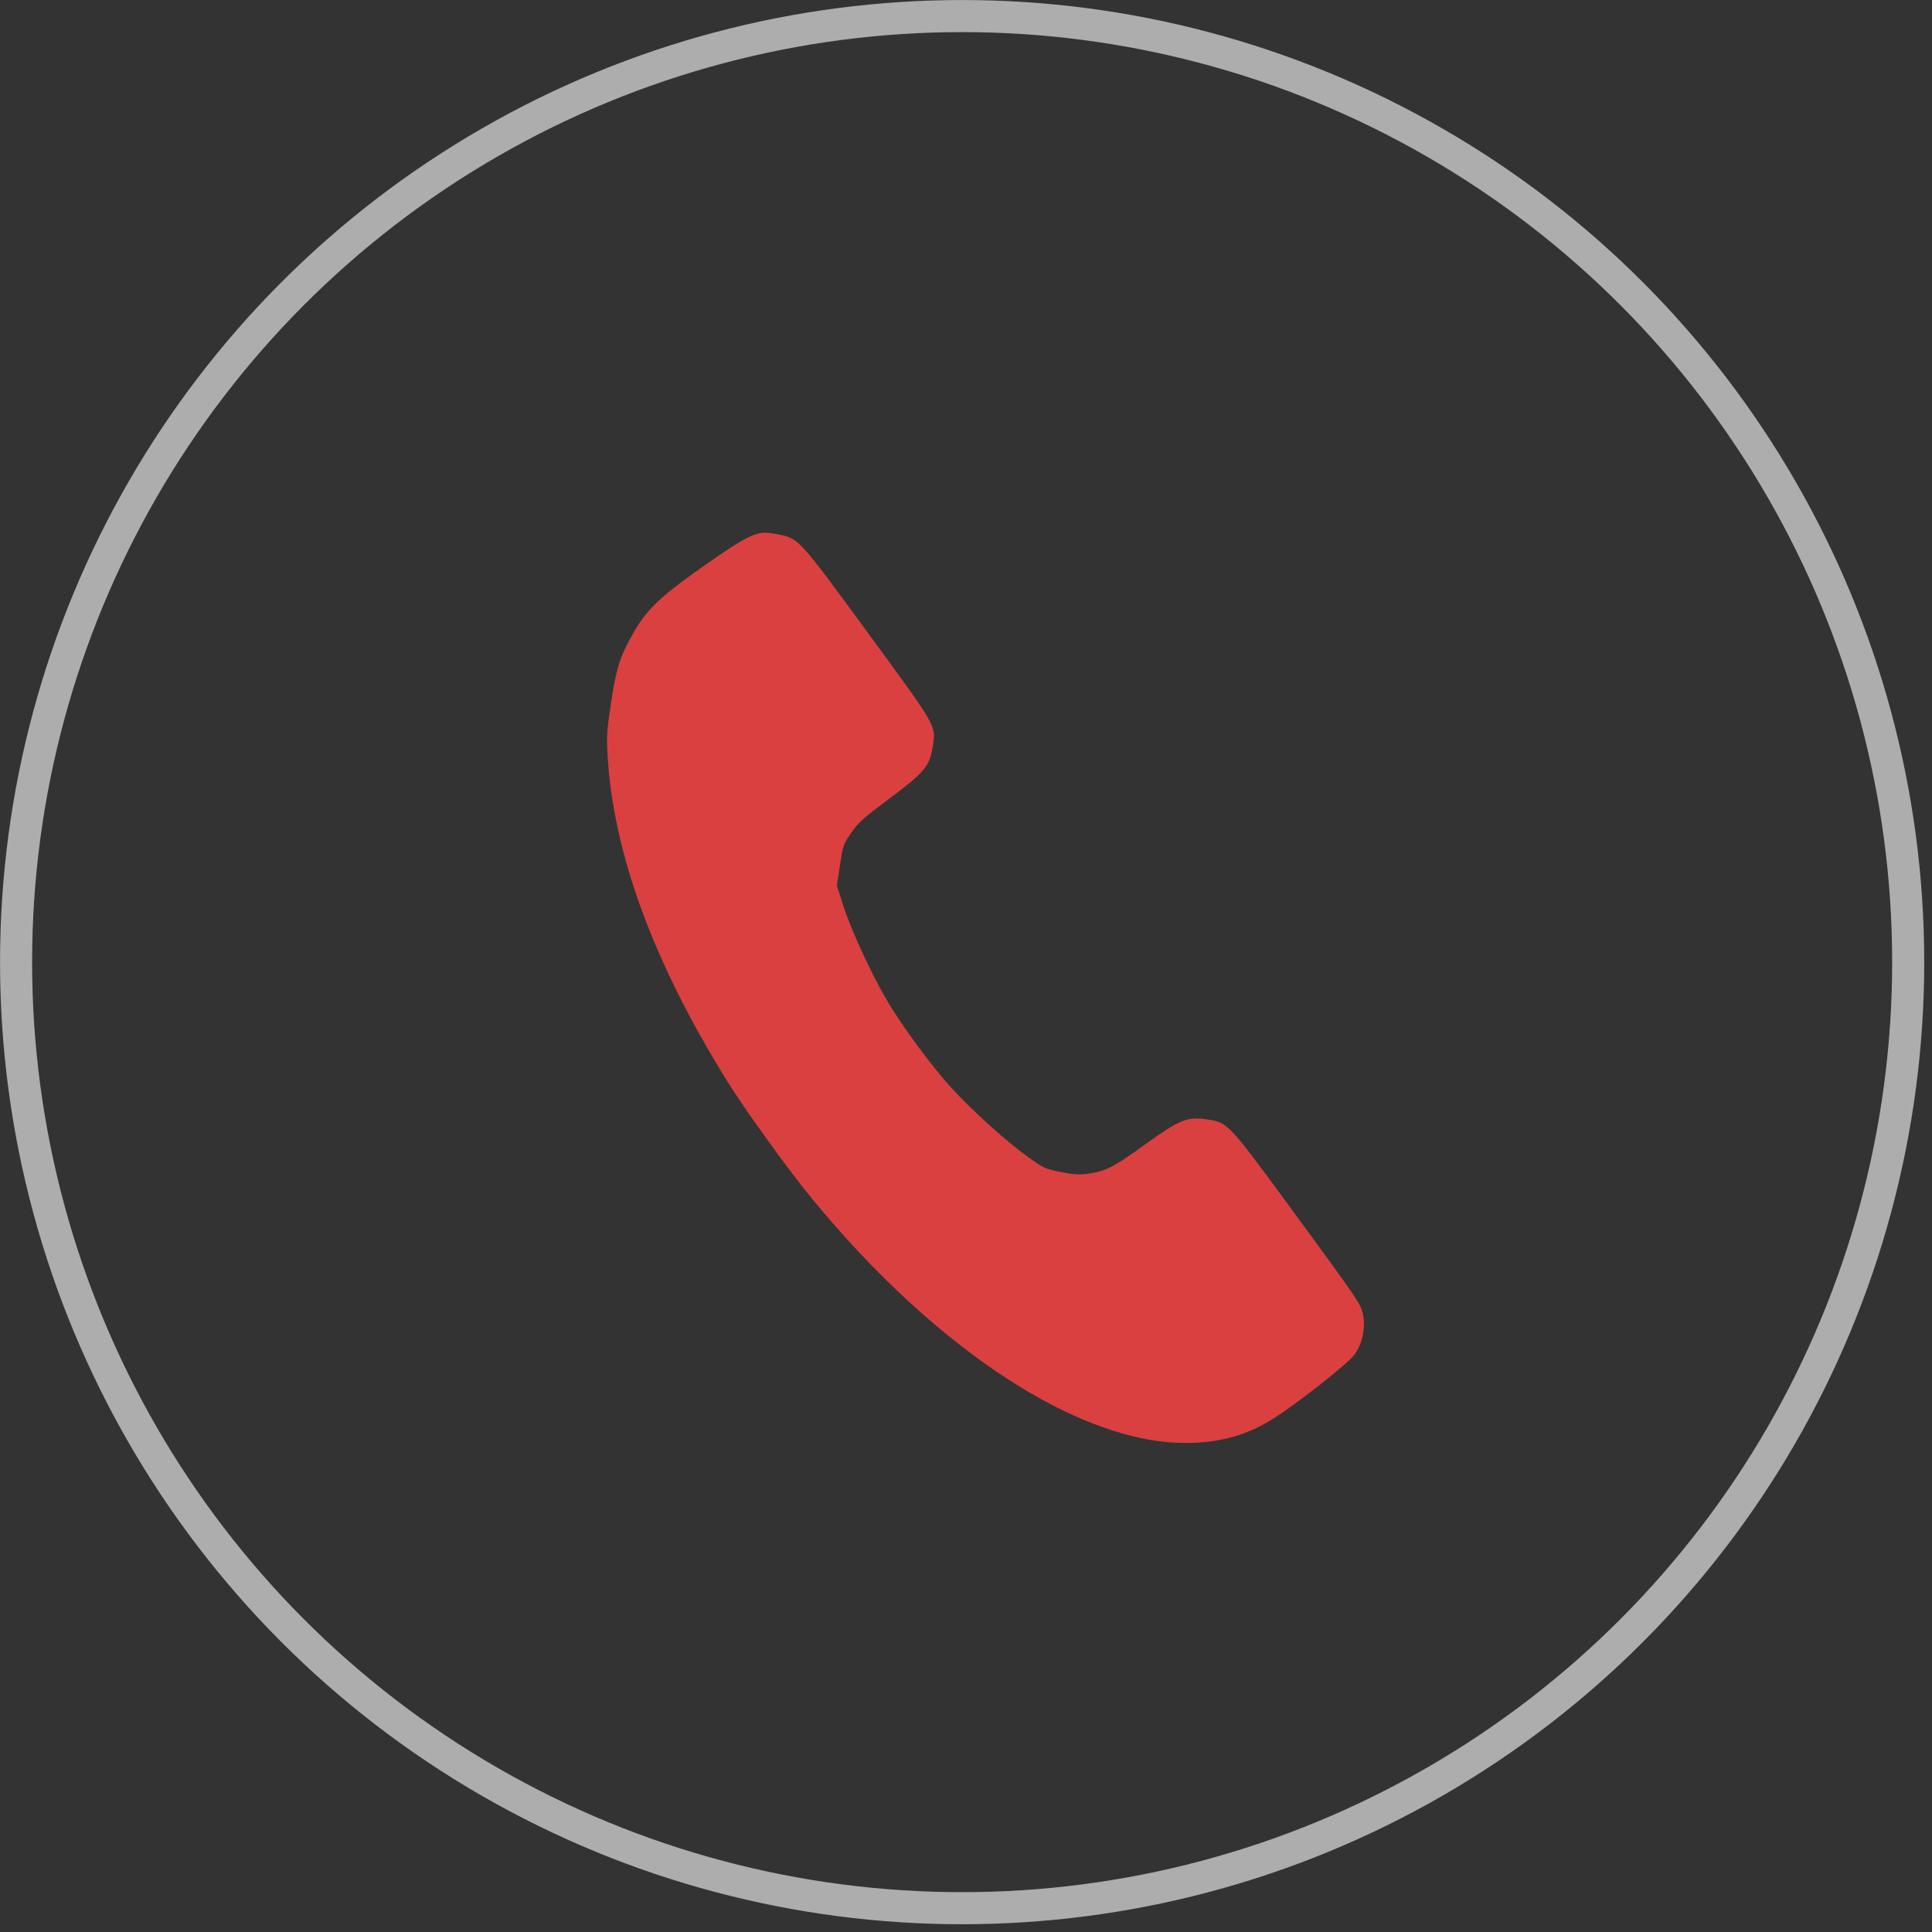 <?xml version="1.0" encoding="UTF-8"?> <svg xmlns="http://www.w3.org/2000/svg" width="25" height="25" viewBox="0 0 25 25" fill="none"><rect x="0" y="0" width="25" height="25" fill="#333333" stroke="none"/><circle cx="12.45" cy="12.45" r="12.242" stroke="white" stroke-opacity="0.6" stroke-width="0.415"></circle><path fill-rule="evenodd" clip-rule="evenodd" d="M9.863 6.894C9.714 6.919 9.588 6.989 9.192 7.264C8.565 7.7 8.379 7.871 8.206 8.173C8.023 8.492 7.976 8.637 7.908 9.087C7.853 9.449 7.848 9.527 7.862 9.769C7.933 11.027 8.448 12.437 9.393 13.963C9.628 14.344 10.198 15.135 10.509 15.513C12.128 17.48 13.977 18.684 15.362 18.672C15.796 18.668 16.146 18.568 16.483 18.353C16.805 18.148 17.446 17.641 17.527 17.528C17.631 17.384 17.673 17.182 17.636 17.003C17.61 16.877 17.566 16.812 16.798 15.764C15.882 14.513 15.895 14.527 15.617 14.485C15.361 14.447 15.268 14.485 14.805 14.818C14.4 15.11 14.304 15.158 14.059 15.191C13.961 15.203 13.881 15.197 13.723 15.165C13.521 15.124 13.511 15.12 13.298 14.968C13.03 14.777 12.588 14.378 12.317 14.083C12.056 13.799 11.657 13.256 11.466 12.926C11.259 12.568 11.01 12.025 10.911 11.717L10.829 11.46L10.869 11.195C10.909 10.933 10.911 10.929 11.014 10.778C11.105 10.644 11.164 10.591 11.505 10.336C11.96 9.996 12.029 9.915 12.068 9.67C12.114 9.386 12.138 9.429 11.235 8.195C10.332 6.962 10.337 6.968 10.068 6.915C9.986 6.898 9.894 6.889 9.863 6.894Z" fill="#DB4040"></path></svg> 